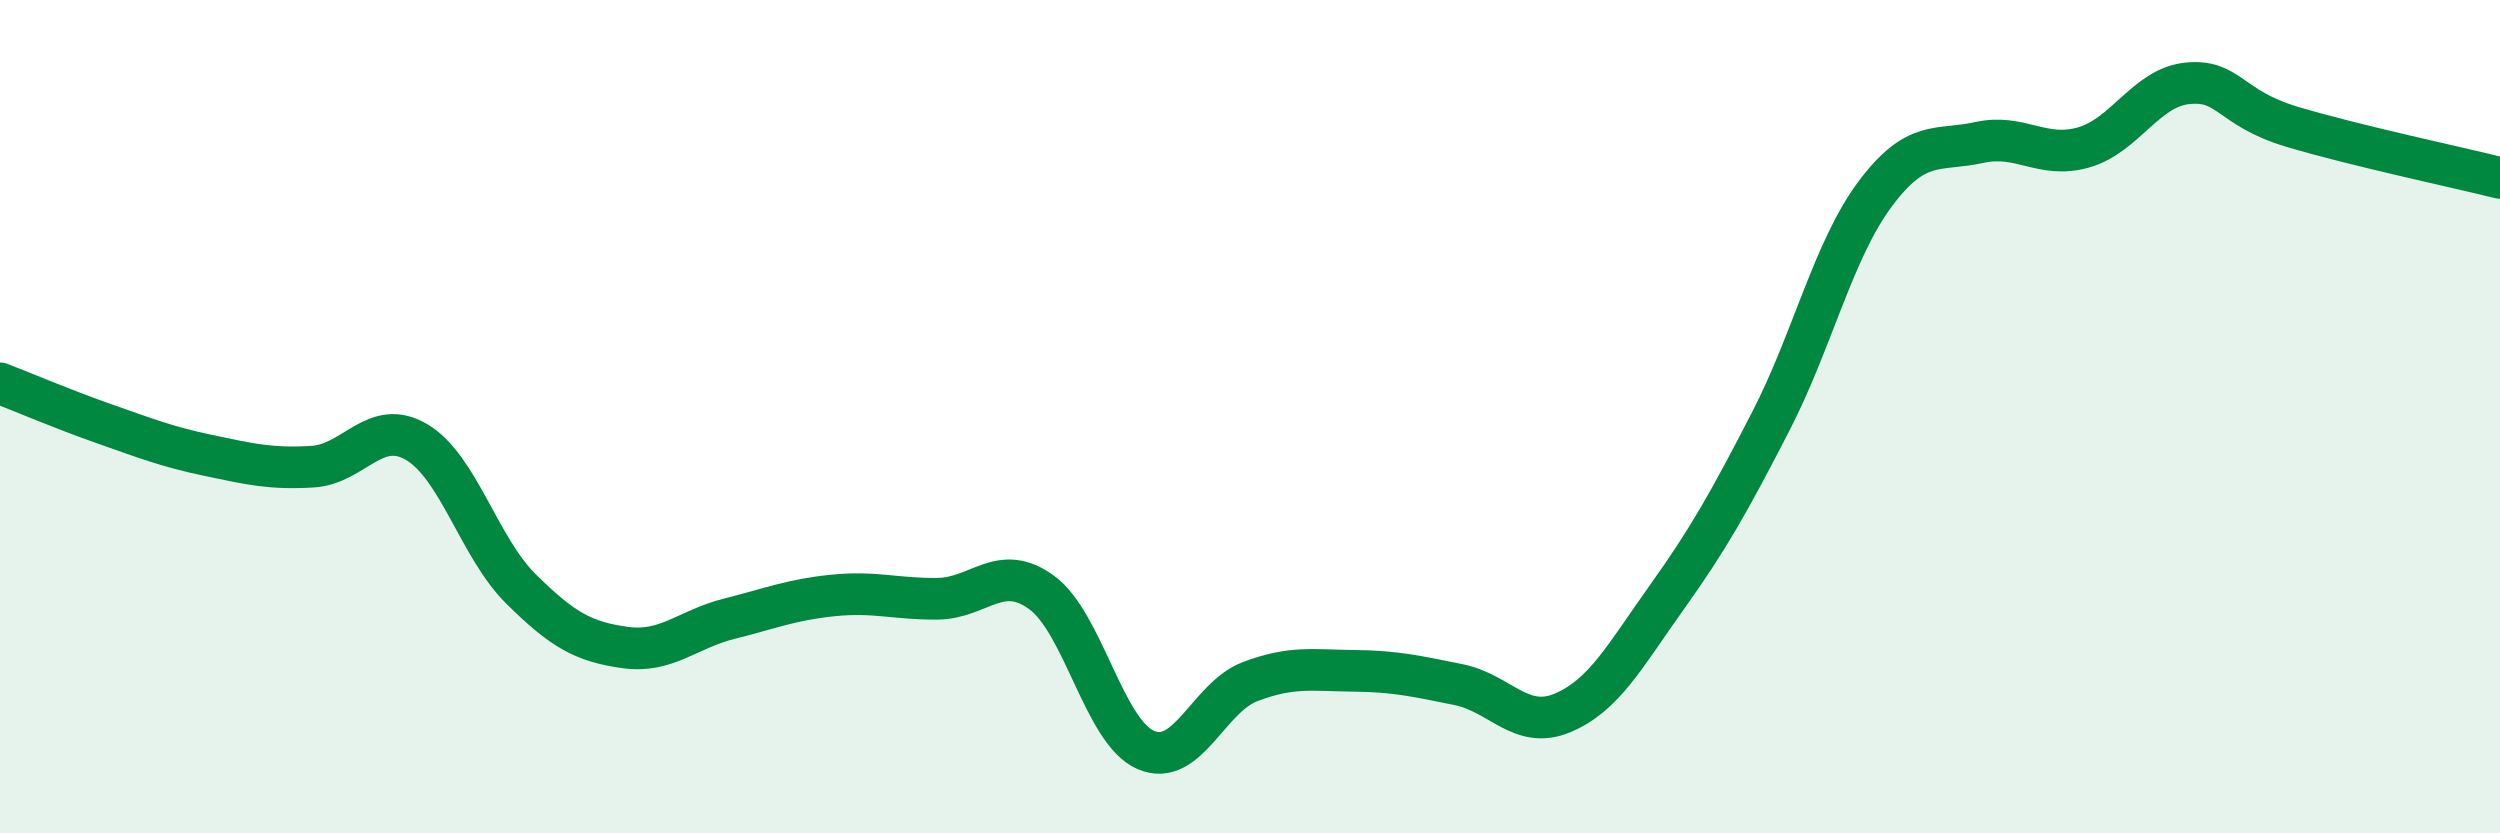 
    <svg width="60" height="20" viewBox="0 0 60 20" xmlns="http://www.w3.org/2000/svg">
      <path
        d="M 0,9.2 C 0.5,9.39 1.5,9.82 2.5,10.17 C 3.5,10.52 4,10.72 5,10.93 C 6,11.14 6.5,11.26 7.5,11.2 C 8.5,11.14 9,10.02 10,10.61 C 11,11.2 11.5,13.14 12.5,14.13 C 13.5,15.12 14,15.4 15,15.54 C 16,15.68 16.5,15.1 17.5,14.85 C 18.5,14.6 19,14.39 20,14.29 C 21,14.19 21.5,14.38 22.5,14.37 C 23.5,14.36 24,13.49 25,14.22 C 26,14.95 26.5,17.57 27.5,18 C 28.5,18.43 29,16.74 30,16.36 C 31,15.98 31.5,16.09 32.5,16.1 C 33.5,16.11 34,16.23 35,16.43 C 36,16.63 36.5,17.53 37.5,17.11 C 38.5,16.69 39,15.74 40,14.34 C 41,12.94 41.5,12.05 42.5,10.11 C 43.5,8.17 44,6 45,4.66 C 46,3.32 46.5,3.64 47.5,3.42 C 48.5,3.2 49,3.82 50,3.54 C 51,3.26 51.5,2.1 52.5,2 C 53.5,1.9 53.5,2.59 55,3.04 C 56.5,3.49 59,4.02 60,4.27L60 20L0 20Z"
        fill="#008740"
        opacity="0.1"
        stroke-linecap="round"
        stroke-linejoin="round"
      />
      <path
        d="M 0,9.2 C 0.5,9.39 1.5,9.82 2.5,10.17 C 3.5,10.52 4,10.72 5,10.93 C 6,11.14 6.5,11.26 7.5,11.2 C 8.5,11.14 9,10.02 10,10.61 C 11,11.2 11.5,13.14 12.5,14.13 C 13.5,15.12 14,15.4 15,15.54 C 16,15.68 16.5,15.1 17.5,14.85 C 18.5,14.6 19,14.39 20,14.29 C 21,14.19 21.5,14.38 22.5,14.37 C 23.5,14.36 24,13.49 25,14.22 C 26,14.95 26.5,17.57 27.5,18 C 28.5,18.43 29,16.74 30,16.36 C 31,15.98 31.5,16.09 32.5,16.1 C 33.5,16.11 34,16.23 35,16.43 C 36,16.63 36.5,17.53 37.5,17.11 C 38.5,16.69 39,15.74 40,14.34 C 41,12.94 41.5,12.05 42.5,10.11 C 43.5,8.17 44,6 45,4.66 C 46,3.32 46.5,3.64 47.5,3.42 C 48.5,3.2 49,3.82 50,3.54 C 51,3.26 51.5,2.1 52.5,2 C 53.5,1.9 53.5,2.59 55,3.04 C 56.5,3.49 59,4.02 60,4.27"
        stroke="#008740"
        stroke-width="1"
        fill="none"
        stroke-linecap="round"
        stroke-linejoin="round"
      />
    </svg>
  